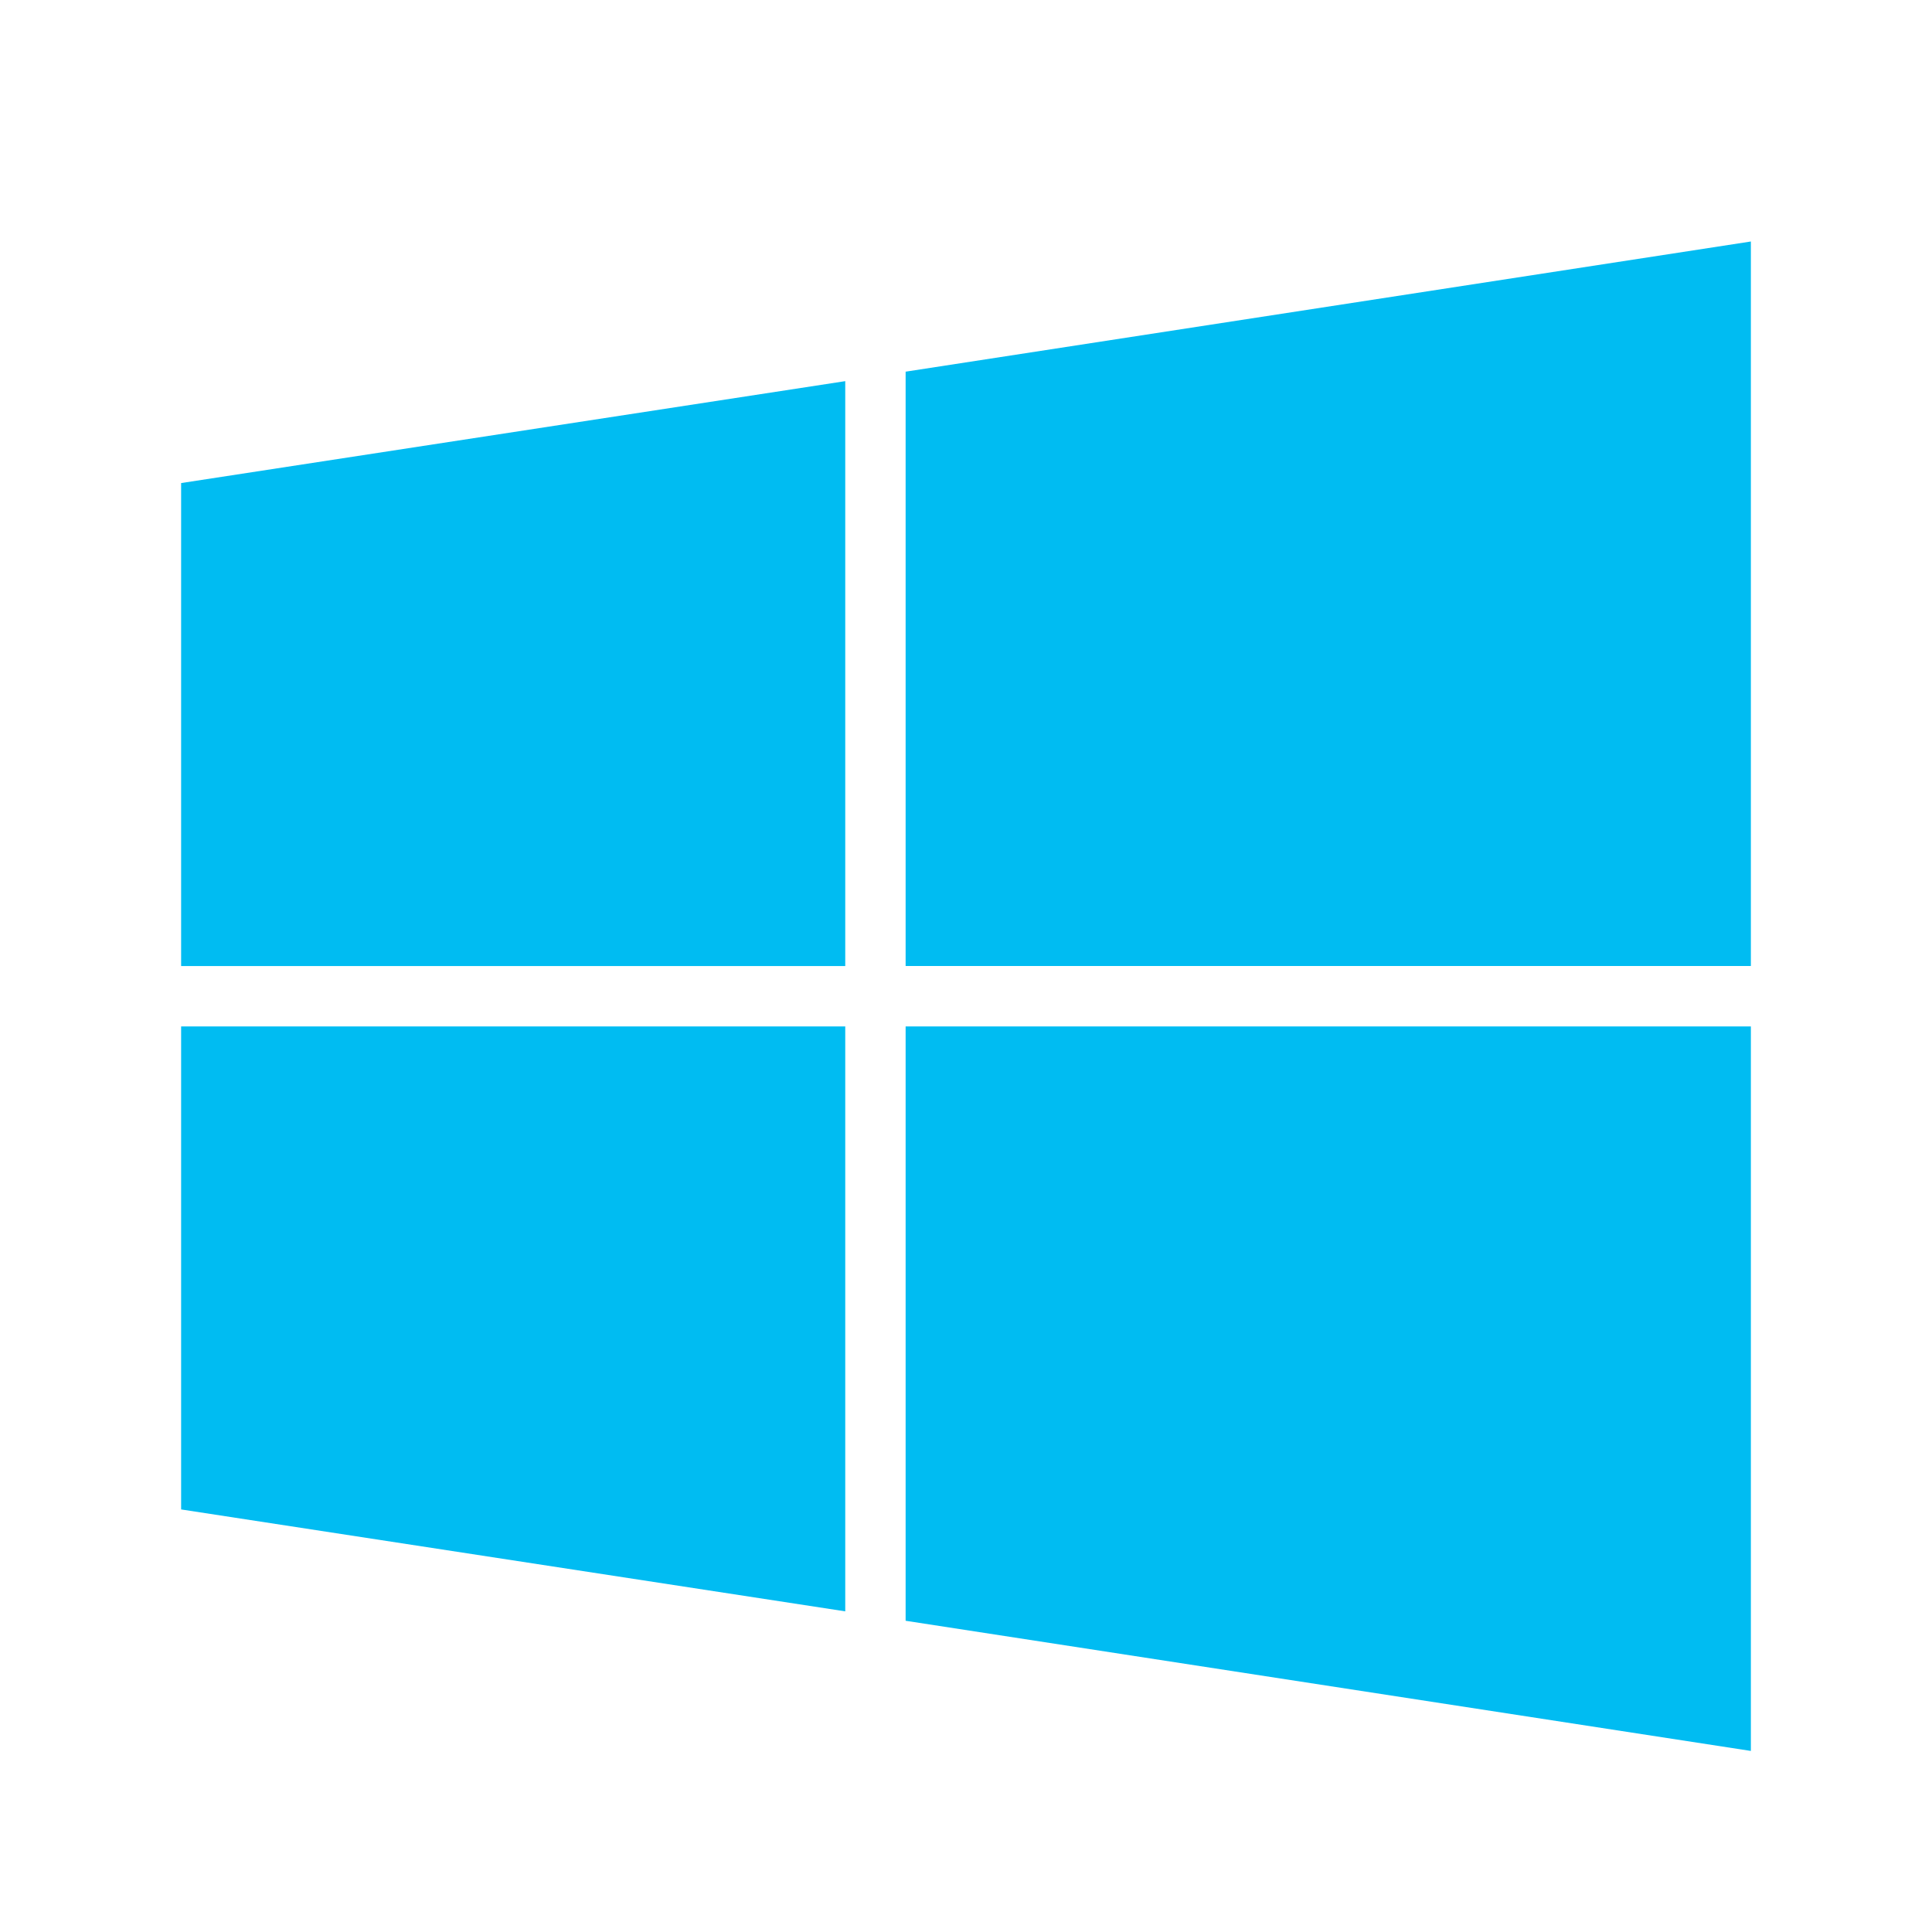<svg viewBox="0 0 32 32" xmlns="http://www.w3.org/2000/svg">
  <path fill="#00bcf2" d="M29 4L15 6.156V16h14V4zM14 6.313L3 8.001v8h11V6.313zM3 17.001v8l11 1.688v-9.688H3zm12 0v9.844l14 2.156v-12H15z"/>
</svg>